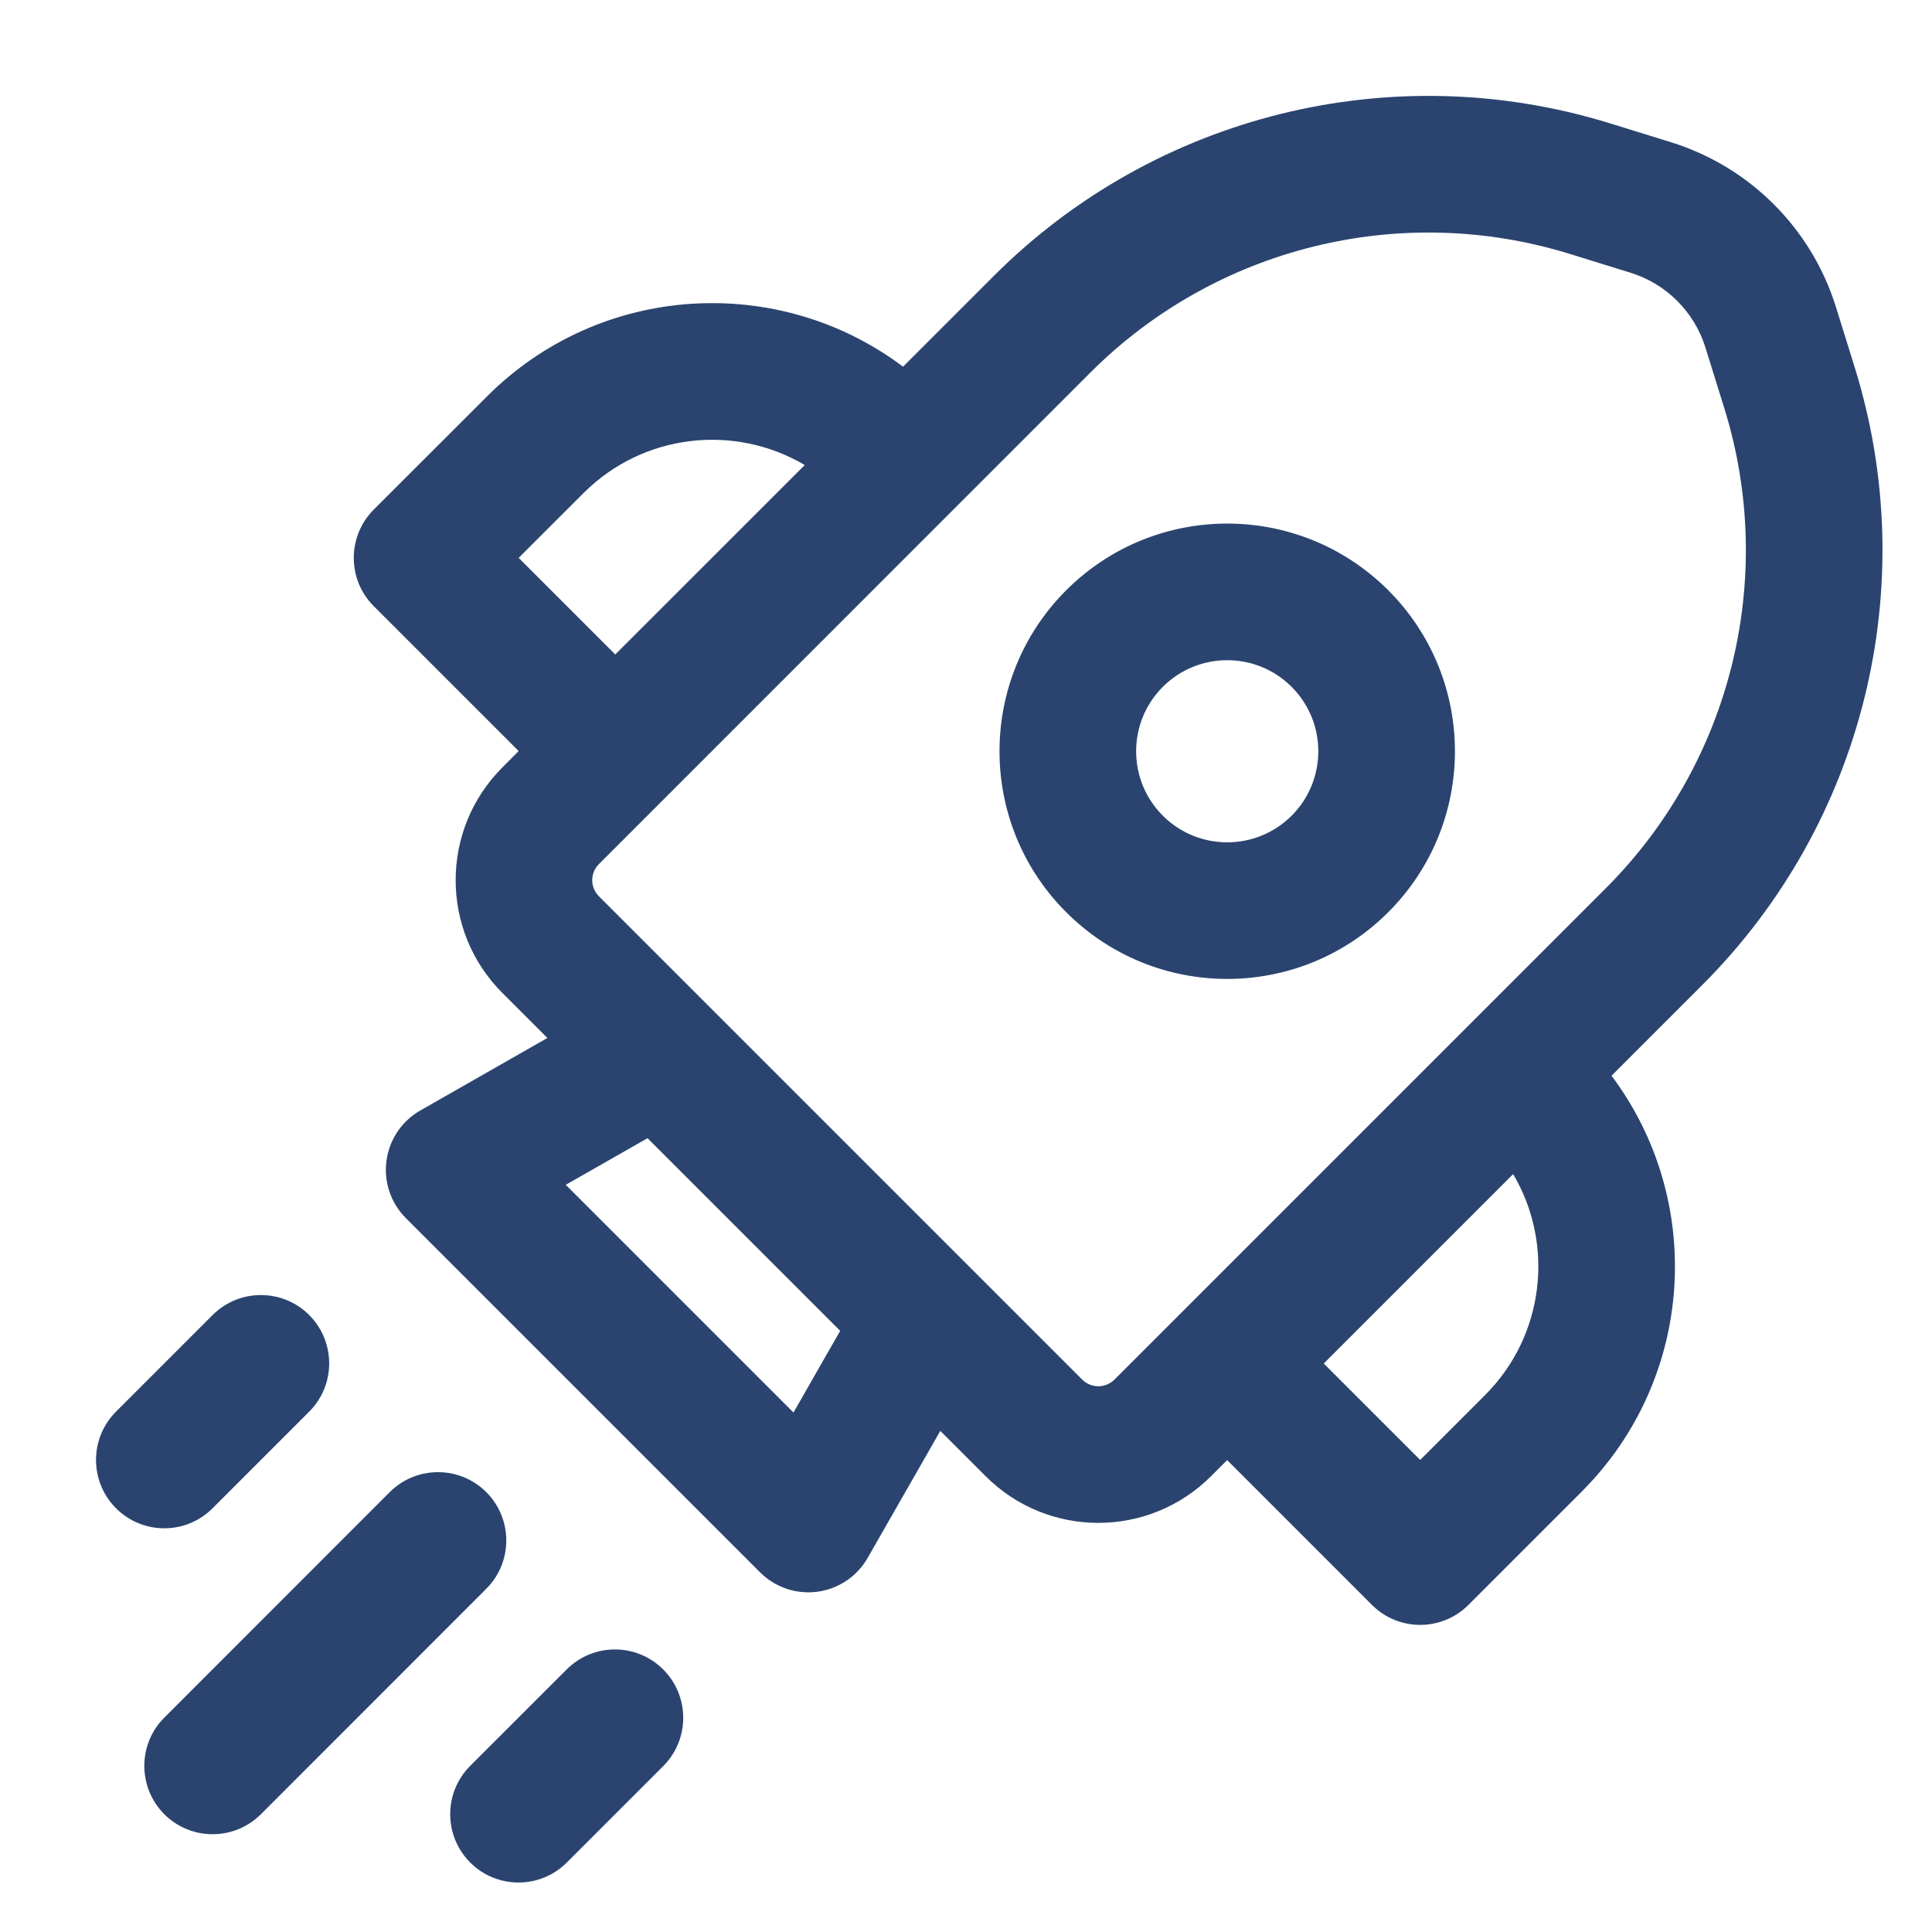 <svg width="24" height="24" viewBox="0 0 24 24" fill="none" xmlns="http://www.w3.org/2000/svg">
<path d="M13.245 7.332C14.35 6.228 16.14 6.228 17.245 7.332C18.35 8.437 18.35 10.228 17.245 11.332C16.14 12.437 14.35 12.437 13.245 11.332C12.14 10.228 12.14 8.437 13.245 7.332ZM16.045 8.532C15.603 8.091 14.887 8.091 14.445 8.532C14.003 8.974 14.003 9.691 14.445 10.133C14.887 10.574 15.603 10.574 16.045 10.133C16.487 9.691 16.487 8.974 16.045 8.532ZM22.807 3.815C22.503 2.837 21.736 2.071 20.758 1.767L20.009 1.535C17.301 0.694 14.35 1.423 12.345 3.428L11.218 4.555C9.669 3.391 7.459 3.514 6.049 4.925L4.643 6.33C4.312 6.662 4.312 7.199 4.643 7.53L6.443 9.33L6.24 9.534C5.467 10.307 5.467 11.561 6.24 12.334L6.8 12.894L5.221 13.795C4.991 13.926 4.836 14.157 4.801 14.419C4.765 14.681 4.855 14.945 5.042 15.132L9.442 19.532C9.629 19.719 9.892 19.808 10.154 19.773C10.416 19.738 10.647 19.583 10.778 19.353L11.681 17.775L12.244 18.338C13.017 19.111 14.27 19.111 15.044 18.338L15.244 18.138L17.042 19.936C17.373 20.268 17.911 20.268 18.242 19.936L19.648 18.53C21.058 17.121 21.181 14.912 20.019 13.363L21.148 12.234C23.154 10.228 23.882 7.276 23.041 4.567L22.807 3.815ZM20.255 3.388C20.7 3.526 21.048 3.874 21.186 4.319L21.42 5.071C22.075 7.177 21.508 9.474 19.948 11.034L13.844 17.138C13.733 17.248 13.554 17.248 13.444 17.138L7.44 11.134C7.329 11.023 7.329 10.844 7.44 10.734L13.545 4.628C15.105 3.069 17.4 2.502 19.506 3.156L20.255 3.388ZM18.797 14.585C19.309 15.451 19.192 16.586 18.448 17.33L17.642 18.136L16.444 16.938L18.797 14.585ZM7.249 6.125C7.994 5.38 9.13 5.264 9.997 5.777L7.643 8.13L6.443 6.93L7.249 6.125ZM10.437 16.532L9.857 17.547L7.028 14.718L8.044 14.139L10.437 16.532ZM6.041 19.736C6.372 19.405 6.372 18.868 6.041 18.536C5.71 18.205 5.172 18.205 4.841 18.536L2.041 21.337C1.71 21.668 1.71 22.205 2.041 22.537C2.372 22.868 2.91 22.868 3.241 22.537L6.041 19.736ZM3.841 16.336C4.172 16.668 4.172 17.205 3.841 17.536L2.641 18.736C2.31 19.068 1.772 19.068 1.441 18.736C1.11 18.405 1.11 17.868 1.441 17.536L2.641 16.336C2.972 16.005 3.51 16.005 3.841 16.336ZM8.239 21.939C8.57 21.608 8.57 21.07 8.239 20.739C7.907 20.407 7.37 20.407 7.039 20.739L5.841 21.936C5.51 22.268 5.51 22.805 5.841 23.137C6.172 23.468 6.71 23.468 7.041 23.137L8.239 21.939Z" fill="#2A446F"/>
</svg>
